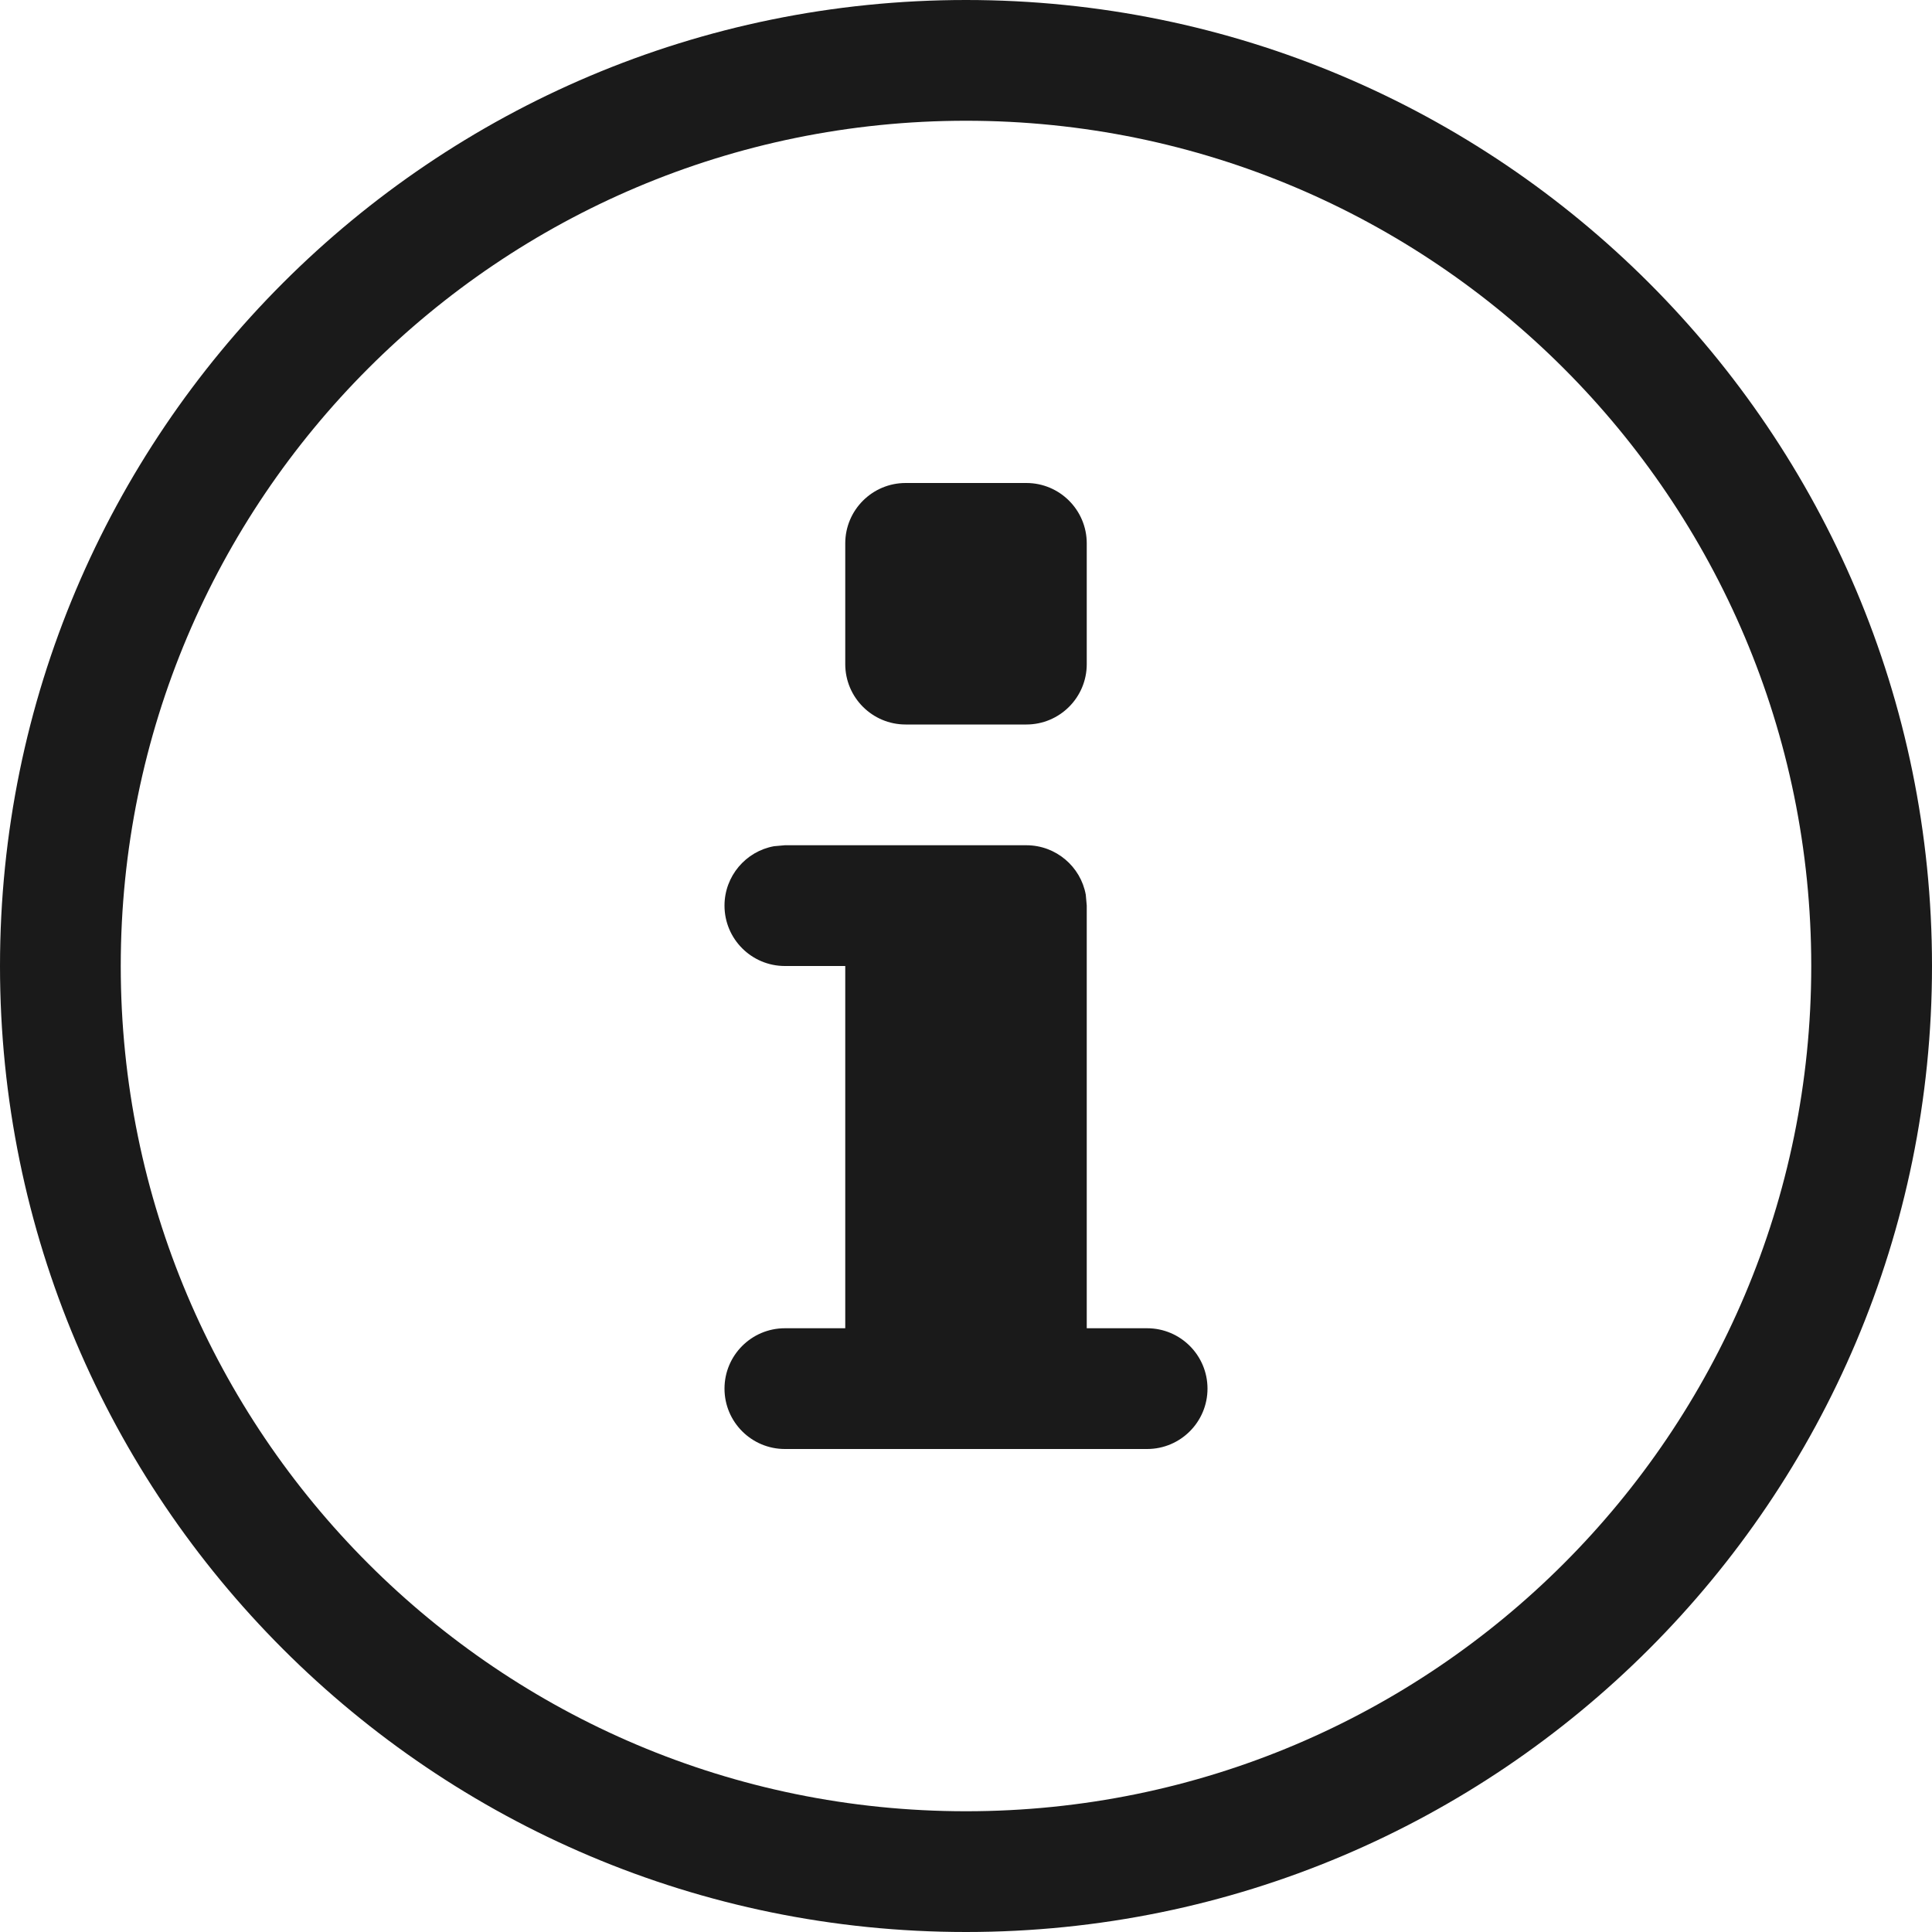 <svg xmlns="http://www.w3.org/2000/svg" width="16" height="16" viewBox="0 0 16 16" fill="none"><g clip-path="url(#clip0_16944_1480)"><path d="M8 0C12.418 0 16 3.582 16 8C16 12.418 12.418 16 8 16C3.582 16 0 12.418 0 8C0 3.582 3.582 0 8 0ZM8 1C4.134 1 1 4.134 1 8C1 11.866 4.134 15 8 15C11.866 15 15 11.866 15 8C15 4.134 11.866 1 8 1ZM8.5 7C8.745 7 8.95 7.177 8.992 7.41L9 7.5V11H9.5C9.776 11 10 11.224 10 11.5C10 11.776 9.776 12 9.5 12H6.5C6.224 12 6 11.776 6 11.5C6 11.224 6.224 11 6.5 11H7V8H6.5C6.224 8 6 7.776 6 7.5C6 7.255 6.177 7.05 6.41 7.008L6.5 7H8.5ZM8.5 4C8.776 4 9 4.224 9 4.5V5.5C9 5.776 8.776 6 8.5 6H7.5C7.224 6 7 5.776 7 5.5V4.5C7 4.224 7.224 4 7.5 4H8.5Z" fill="#1A1A1A"></path></g><defs><clipPath id="clip0_16944_1480"><rect width="16" height="16" fill="white"></rect></clipPath></defs></svg>